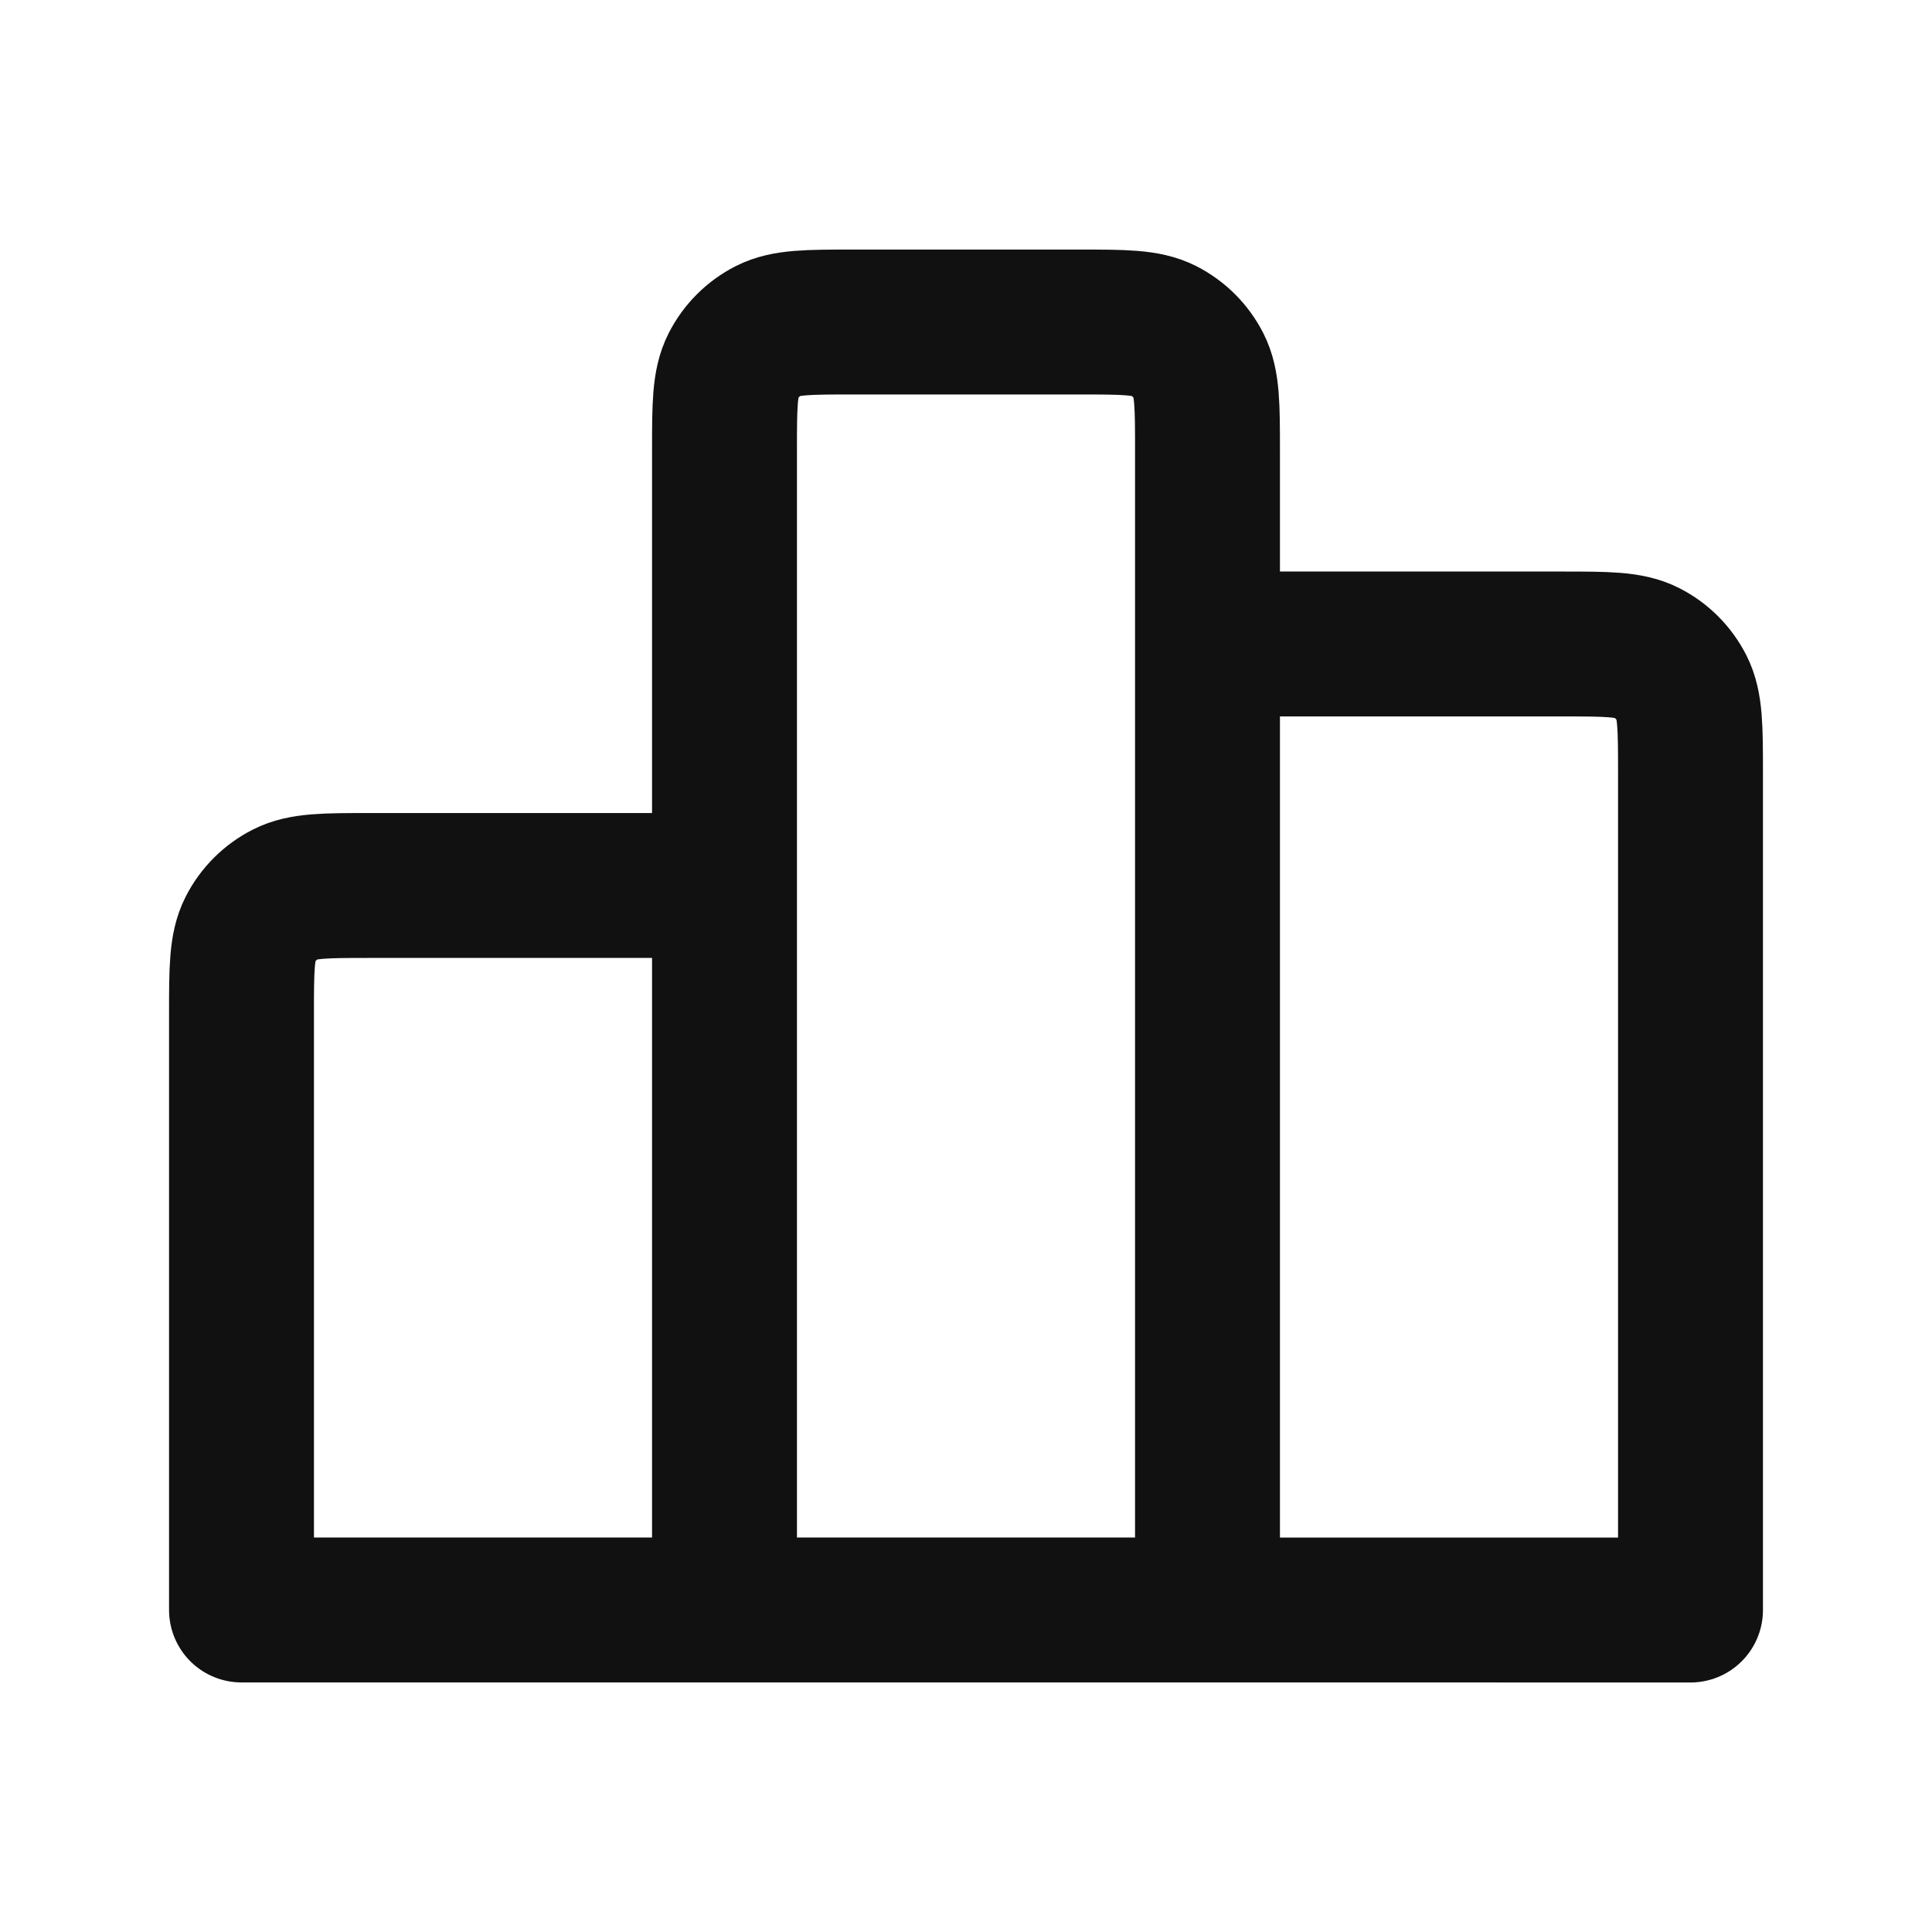 <svg width="40" height="40" viewBox="0 0 40 40" fill="none" xmlns="http://www.w3.org/2000/svg">
<path d="M15 18.333V33.333M15 18.333H7.666C6.733 18.333 6.266 18.333 5.91 18.515C5.596 18.675 5.341 18.93 5.182 19.243C5 19.6 5 20.067 5 21V33.333H15M15 18.333V9.334C15 8.4 15 7.933 15.182 7.577C15.341 7.263 15.596 7.008 15.91 6.848C16.266 6.667 16.733 6.667 17.666 6.667H22.333C23.266 6.667 23.734 6.667 24.09 6.848C24.404 7.008 24.658 7.263 24.818 7.577C24.999 7.933 25 8.4 25 9.334V13.333M15 33.333H25M25 33.333L35 33.334V16C35 15.067 34.999 14.6 34.818 14.243C34.658 13.93 34.405 13.675 34.091 13.515C33.735 13.333 33.267 13.333 32.333 13.333H25M25 33.333V13.333" stroke="#111111" stroke-width="3" stroke-linecap="round" stroke-linejoin="round"/>
</svg>

